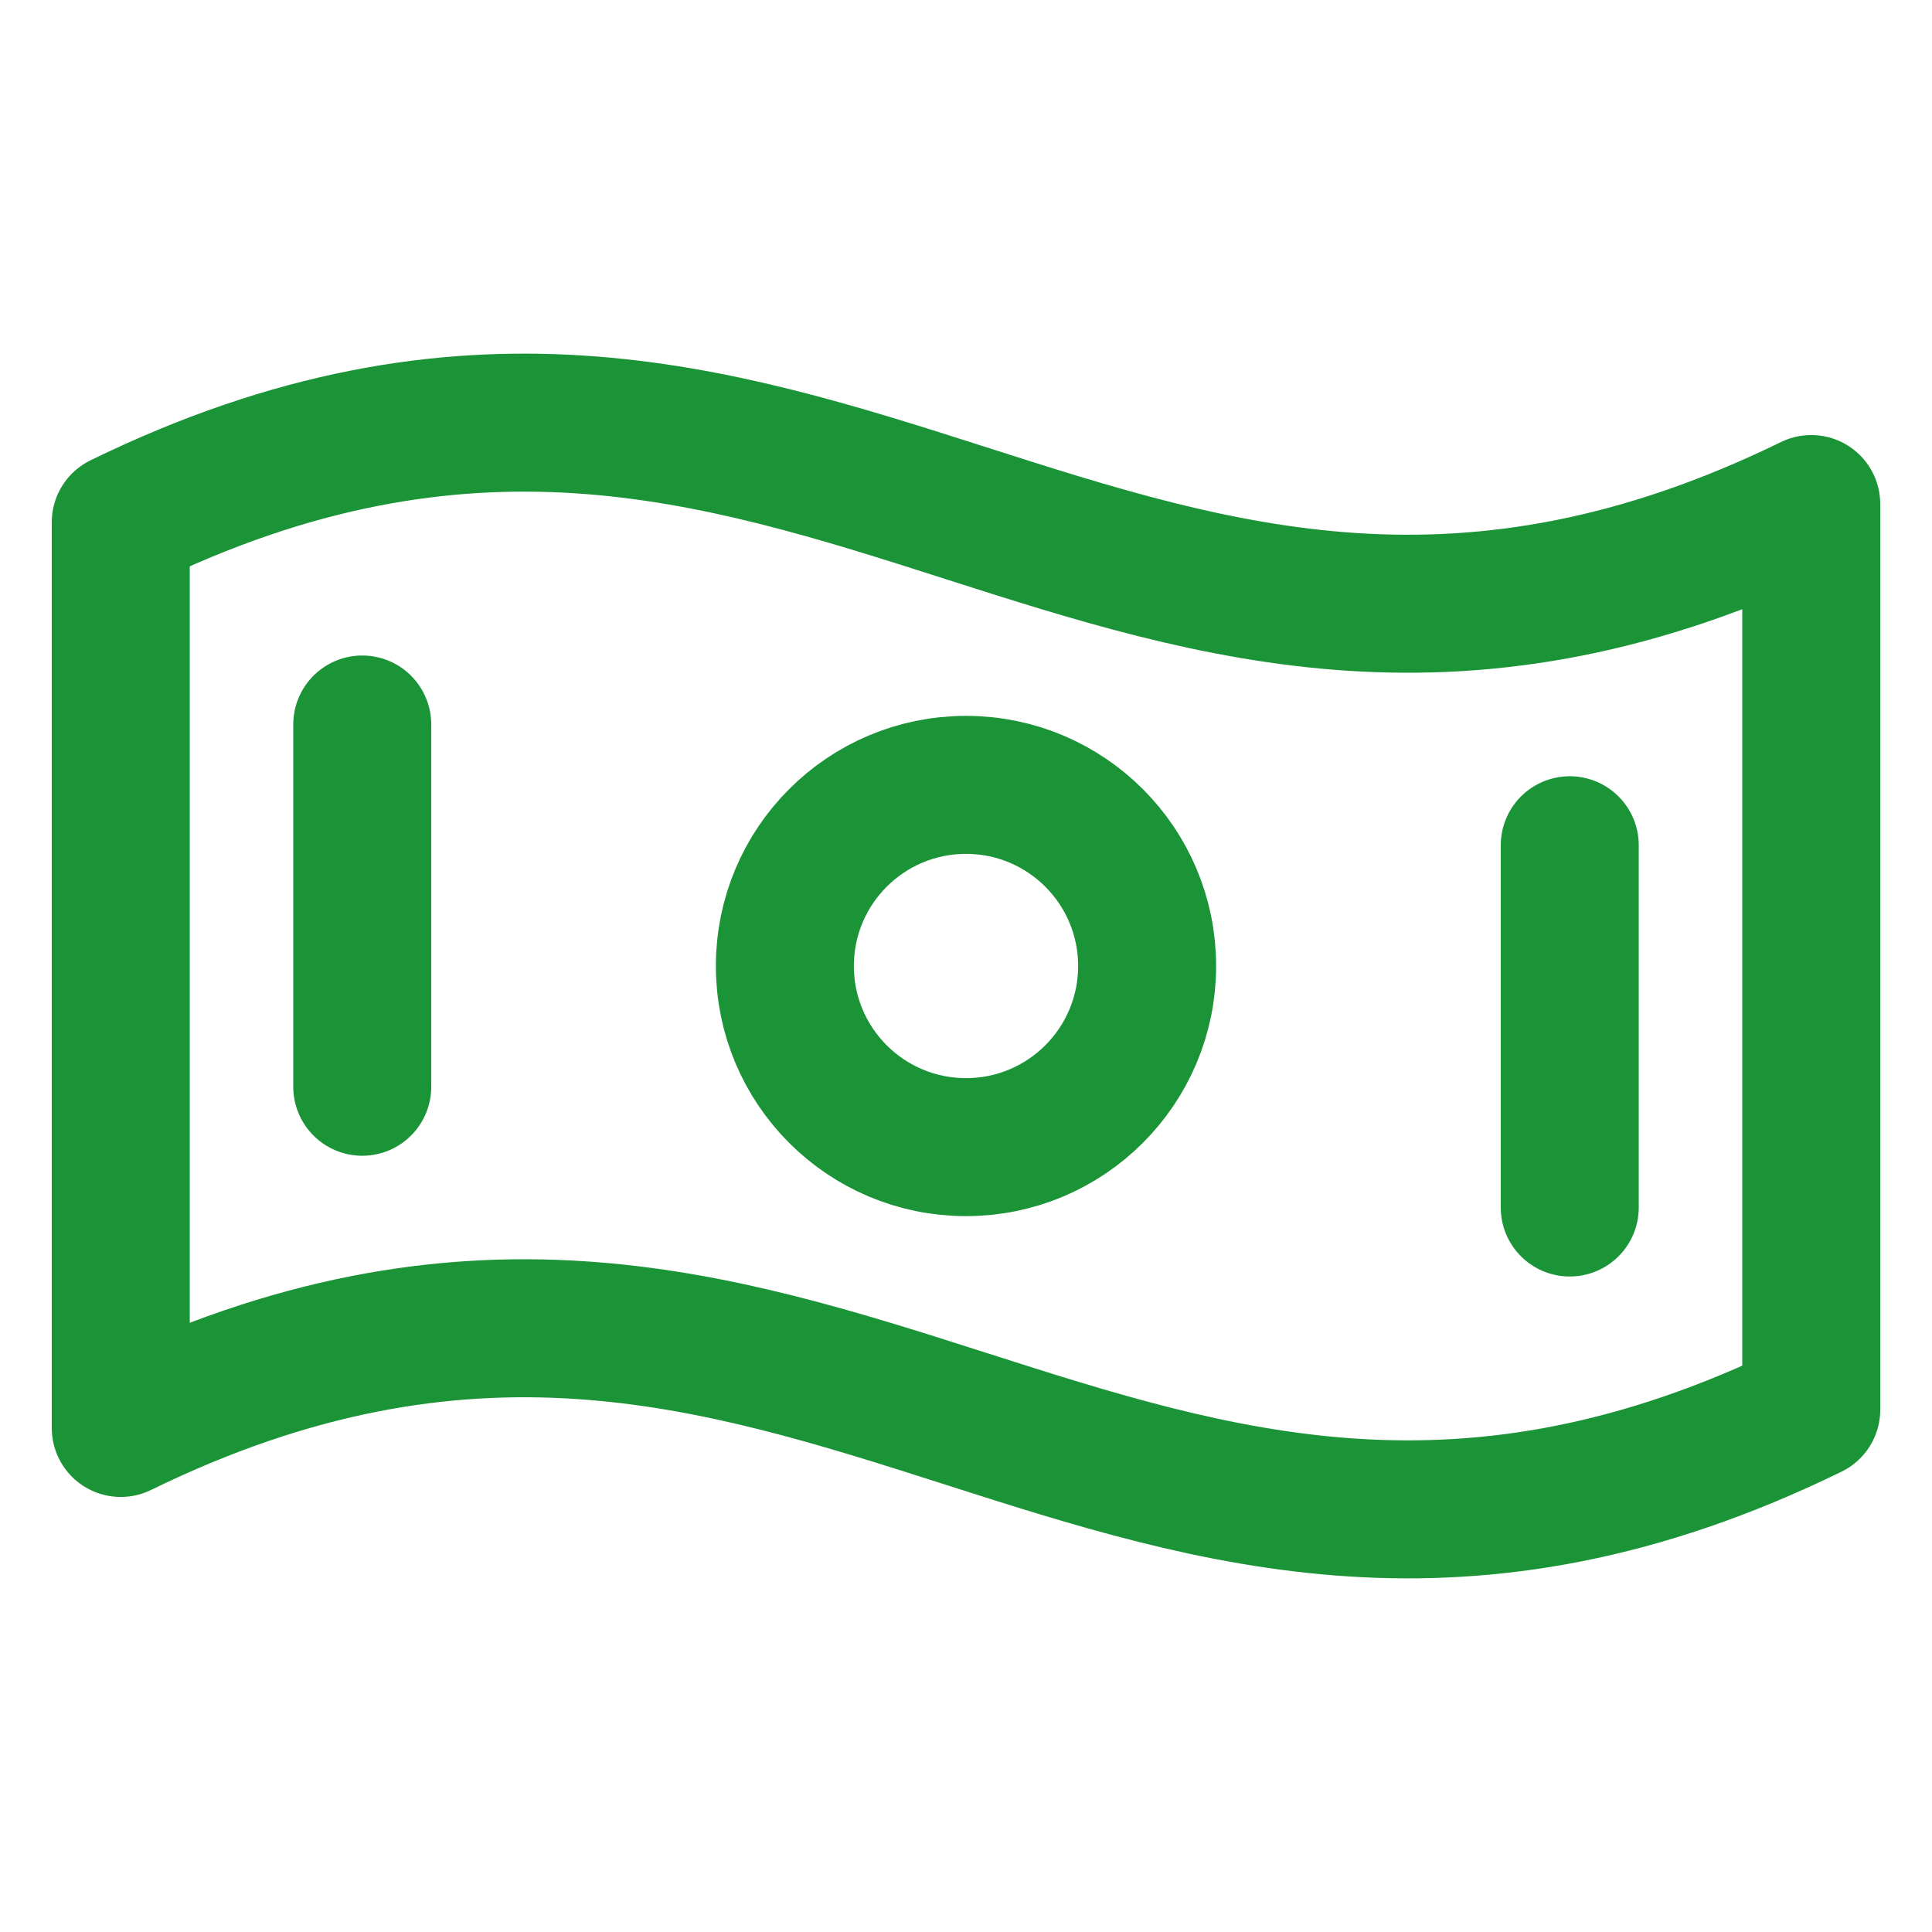 <svg width="28" height="28" viewBox="0 0 28 28" fill="none" xmlns="http://www.w3.org/2000/svg">
<path d="M5.25 10.5V15.75M22.75 12.25V17.5M26.25 20.43C16.227 25.327 11.773 15.798 1.75 20.695V7.57C11.773 2.673 16.227 12.202 26.25 7.305V20.43ZM16.625 14C16.625 15.45 15.45 16.625 14 16.625C12.55 16.625 11.375 15.45 11.375 14C11.375 12.55 12.55 11.375 14 11.375C15.45 11.375 16.625 12.55 16.625 14Z" stroke="#1B9438" stroke-width="2" stroke-linecap="round" stroke-linejoin="round"/>
</svg>
